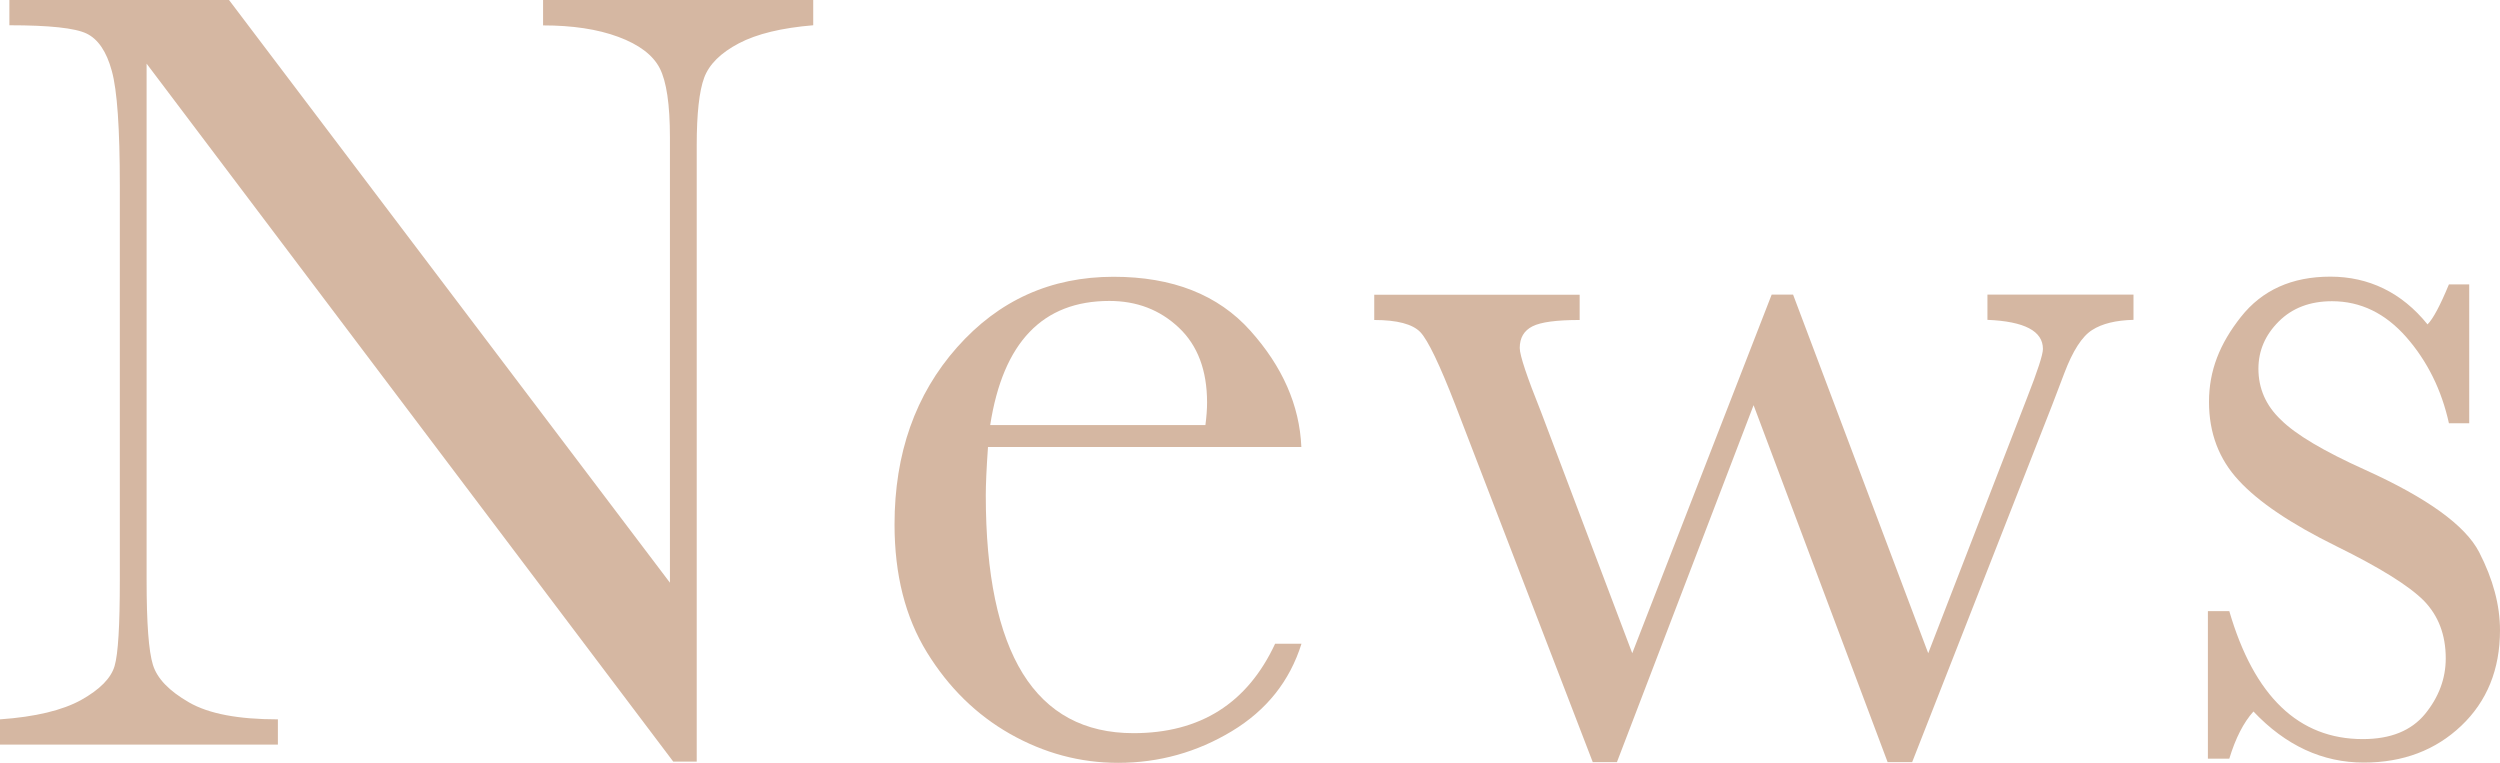 <?xml version="1.0" encoding="UTF-8"?><svg id="b" xmlns="http://www.w3.org/2000/svg" viewBox="0 0 181.1 55.25"><g id="c"><g><path d="m48.77,55.17L10.62,4.61v37.43c0,3.1.15,5.14.46,6.13s1.17,1.88,2.61,2.71,3.58,1.23,6.44,1.23v1.83H0v-1.83c2.57-.18,4.54-.66,5.89-1.41,1.35-.76,2.15-1.57,2.41-2.45s.38-2.94.38-6.21V13.45c0-4.14-.19-6.91-.58-8.31-.38-1.41-1-2.31-1.83-2.71S3.57,1.83.68,1.83V0h15.91l31.94,42.21V9.95c0-2.39-.25-4.06-.74-5.01s-1.49-1.71-3-2.27c-1.51-.56-3.33-.83-5.45-.83V0h19.57v1.83c-2.28.19-4.08.62-5.39,1.31-1.31.69-2.15,1.52-2.51,2.49-.36.97-.54,2.61-.54,4.91v44.63h-1.71Z" fill="#d5b7a2"/><path d="m94.28,32.38h-22.71c-.11,1.57-.16,2.73-.16,3.5,0,5.73.9,10.03,2.68,12.91,1.79,2.88,4.46,4.32,8.02,4.32,4.83,0,8.25-2.16,10.26-6.48h1.91c-.85,2.71-2.53,4.82-5.05,6.34-2.52,1.52-5.27,2.29-8.23,2.29-2.76,0-5.36-.7-7.82-2.09-2.45-1.39-4.46-3.36-6.03-5.91s-2.35-5.63-2.35-9.27c0-5.14,1.51-9.42,4.53-12.83,3.02-3.41,6.8-5.11,11.34-5.11,4.27,0,7.57,1.3,9.9,3.9s3.57,5.41,3.7,8.43Zm-6.96-1.59c.08-.61.12-1.15.12-1.63,0-2.33-.68-4.14-2.05-5.43-1.37-1.29-3.04-1.93-5.03-1.93-4.83,0-7.7,3-8.63,8.99h15.59Z" fill="#d5b7a2"/><path d="m138.53,55.21h-1.79l-9.71-25.86-9.9,25.86h-1.75l-9.95-25.86c-1.14-2.94-1.99-4.71-2.54-5.29-.56-.58-1.67-.88-3.34-.88v-1.83h14.88v1.83c-1.67,0-2.81.15-3.42.46-.61.31-.92.83-.92,1.57,0,.53.52,2.08,1.55,4.65l6.6,17.46,10.1-25.98h1.55l9.79,25.98,7.16-18.5c.77-1.96,1.15-3.14,1.15-3.54,0-1.3-1.34-2-4.02-2.11v-1.83h10.58v1.83c-1.27.03-2.27.27-3,.74-.73.46-1.4,1.51-2.01,3.12l-.88,2.31-10.14,25.86Z" fill="#d5b7a2"/><path d="m159.94,54.97v-10.7h1.55c1.8,6.18,5.03,9.27,9.67,9.27,2.02,0,3.52-.61,4.52-1.83.99-1.22,1.49-2.56,1.49-4.02,0-1.7-.53-3.09-1.59-4.18-1.09-1.09-3.2-2.4-6.33-3.94-3.29-1.62-5.65-3.21-7.08-4.77-1.43-1.54-2.15-3.43-2.15-5.69s.77-4.2,2.31-6.15c1.54-1.95,3.7-2.92,6.48-2.92s5.18,1.15,7.04,3.46c.4-.4.92-1.37,1.55-2.9h1.47v10.06h-1.47c-.53-2.41-1.56-4.49-3.08-6.23-1.53-1.74-3.32-2.61-5.39-2.61-1.59,0-2.88.49-3.86,1.47s-1.47,2.12-1.47,3.42c0,1.43.54,2.67,1.63,3.7,1.06,1.06,3.09,2.27,6.09,3.62,4.51,2.04,7.27,4.03,8.27,5.97,1.01,1.96,1.51,3.85,1.51,5.65,0,2.84-.94,5.15-2.8,6.92s-4.22,2.67-7.06,2.67c-3,0-5.66-1.23-8-3.7-.72.8-1.3,1.94-1.75,3.42h-1.55Z" fill="#d5b7a2"/></g></g></svg>